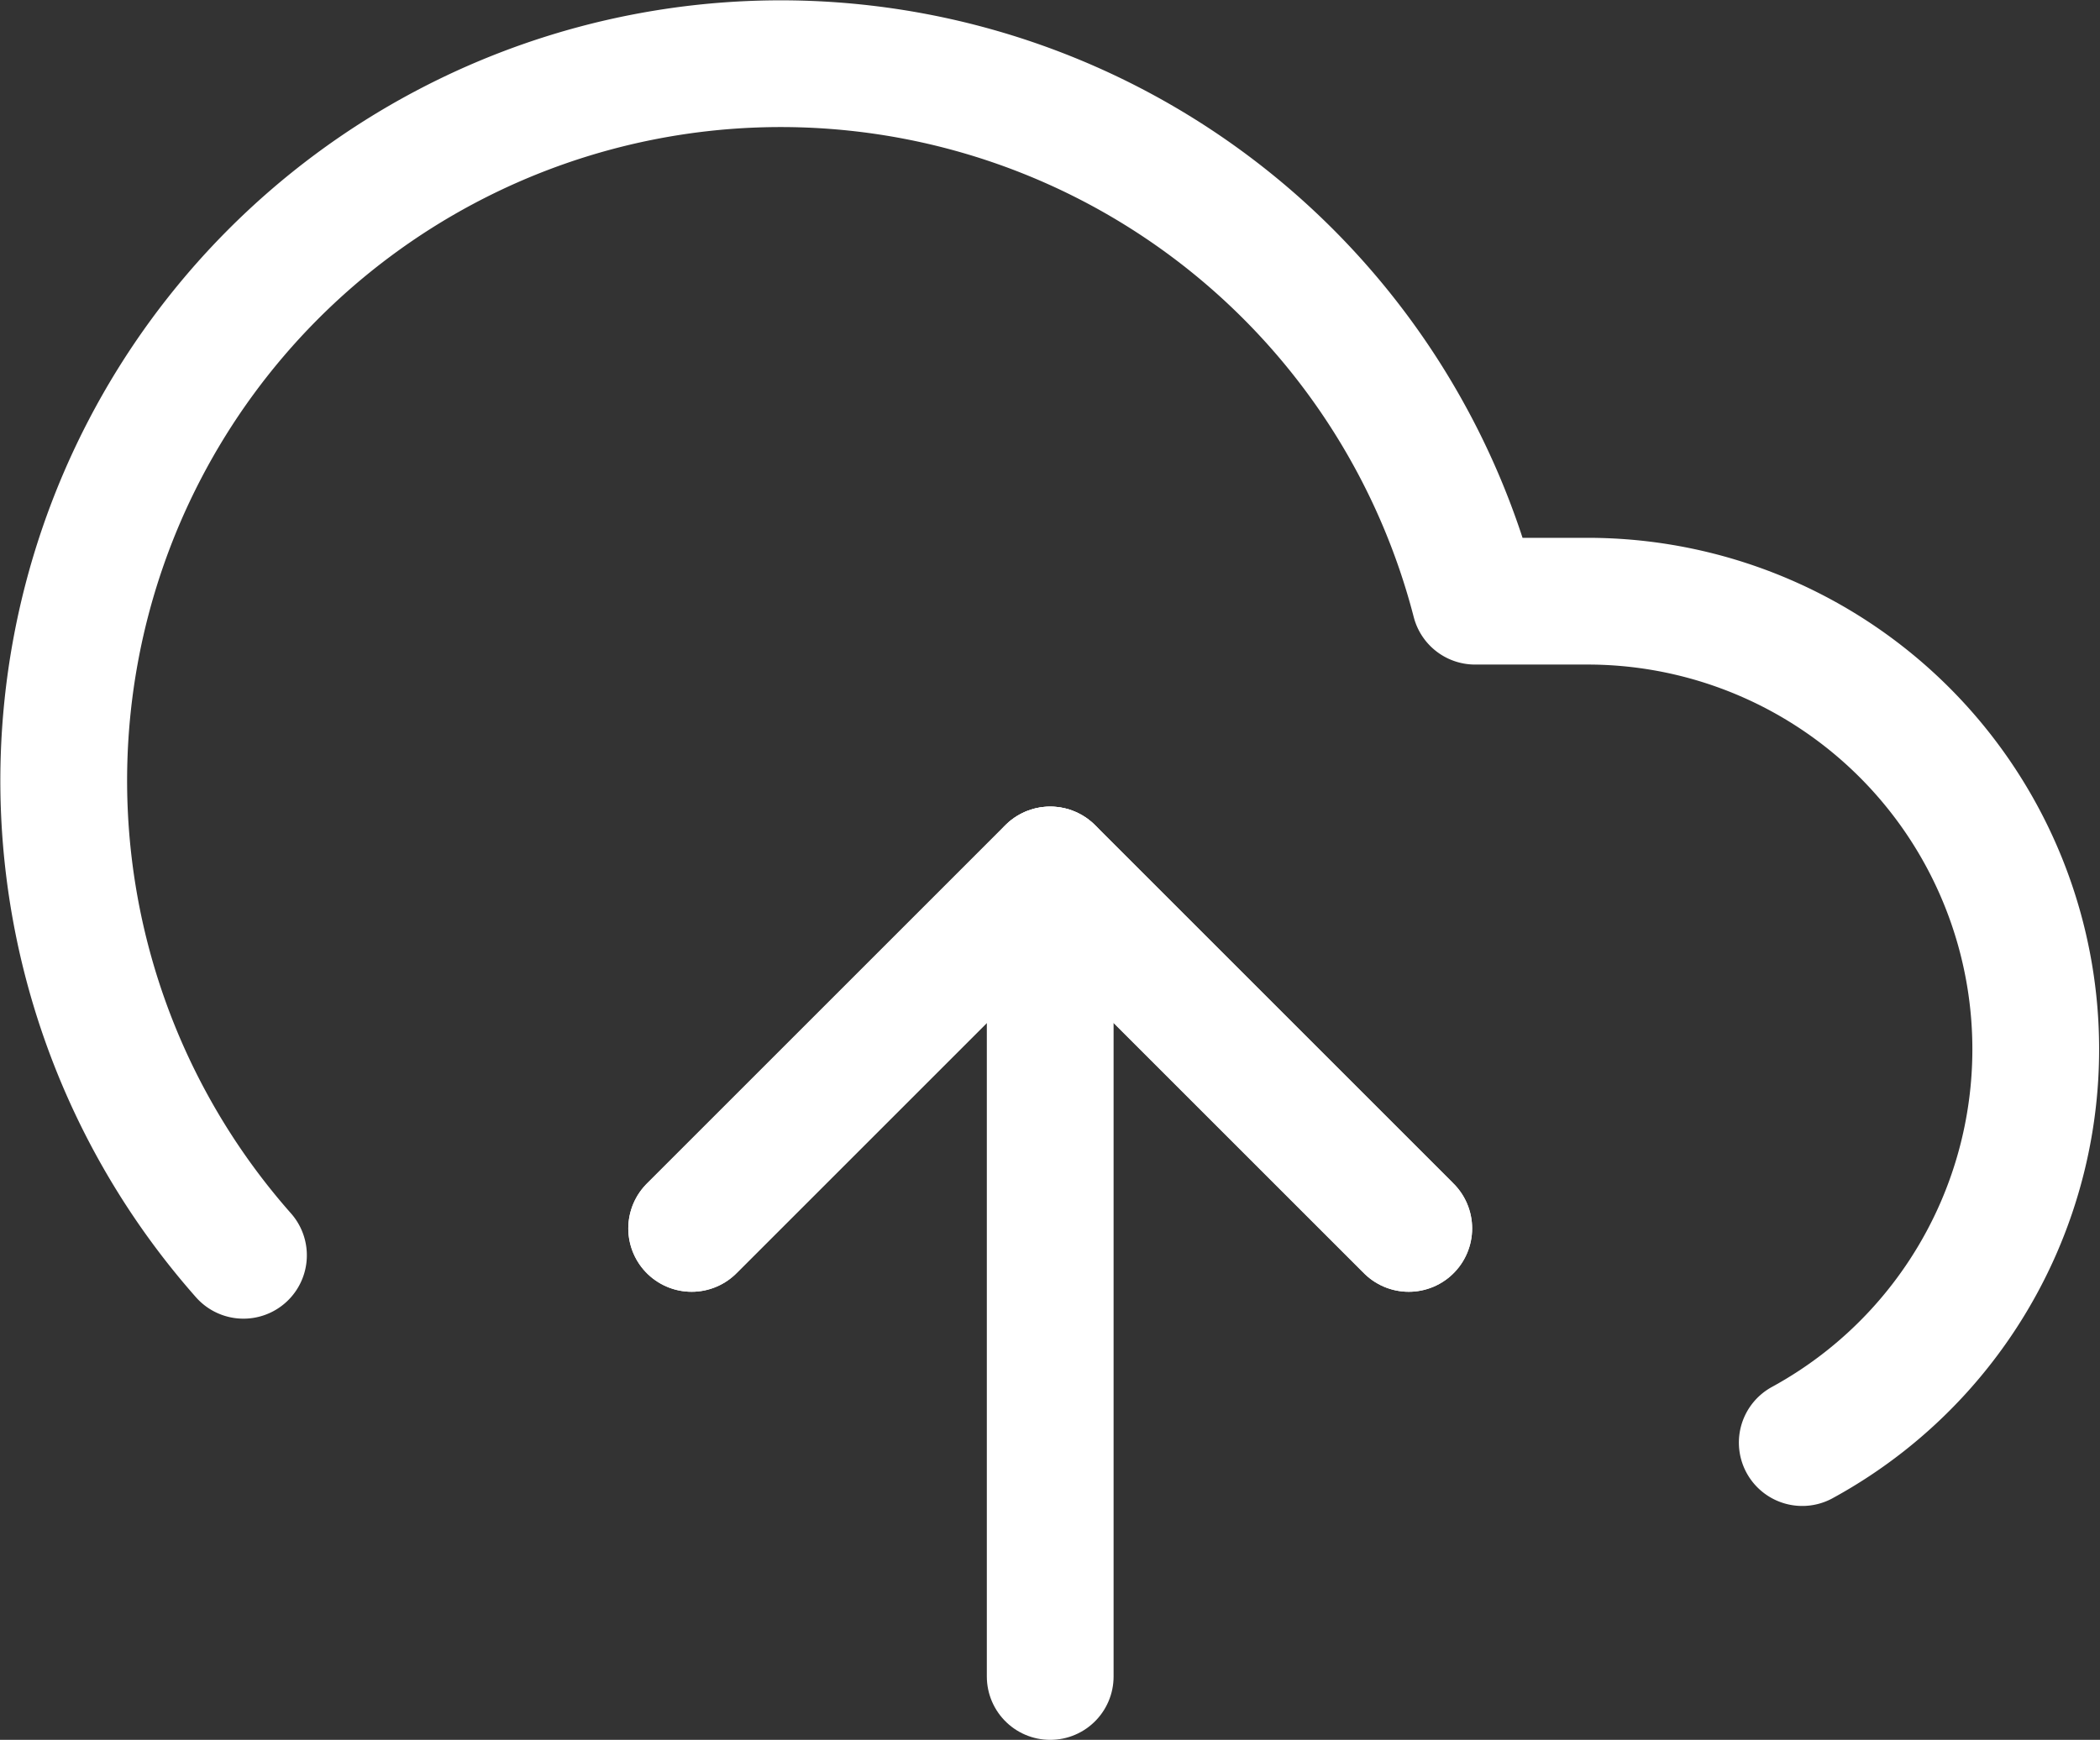 <?xml version="1.0" encoding="utf-8"?>
<svg xmlns="http://www.w3.org/2000/svg" width="54.669" height="45.306" viewBox="0 0 54.669 45.306">
  <rect x="0" y="0" width="54.669" height="45.306" fill="#333333" stroke="none"/>
  <g id="upload-cloud" transform="translate(0.664 -1.345)">
    <path id="Path_353" data-name="Path 353" d="M26.668,21.334,17.334,12,8,21.334" transform="translate(9.342 11.999)" fill="none" stroke="#fff" stroke-linecap="round" stroke-linejoin="round" stroke-width="3.3"/>
    <line id="Line_22" data-name="Line 22" y2="21.002" transform="translate(26.676 23.999)" fill="none" stroke="#fff" stroke-linecap="round" stroke-linejoin="round" stroke-width="3.3"/>
    <path id="Path_354" data-name="Path 354" d="M46.254,38.91A11.668,11.668,0,0,0,40.677,17h-2.94A18.668,18.668,0,1,0,5.674,34.033" transform="translate(0)" fill="none" stroke="#fff" stroke-linecap="round" stroke-linejoin="round" stroke-width="3.3"/>
    <path id="Path_355" data-name="Path 355" d="M26.668,21.334,17.334,12,8,21.334" transform="translate(9.342 11.999)" fill="none" stroke="#fff" stroke-linecap="round" stroke-linejoin="round" stroke-width="3.3"/>
  </g>
</svg>
